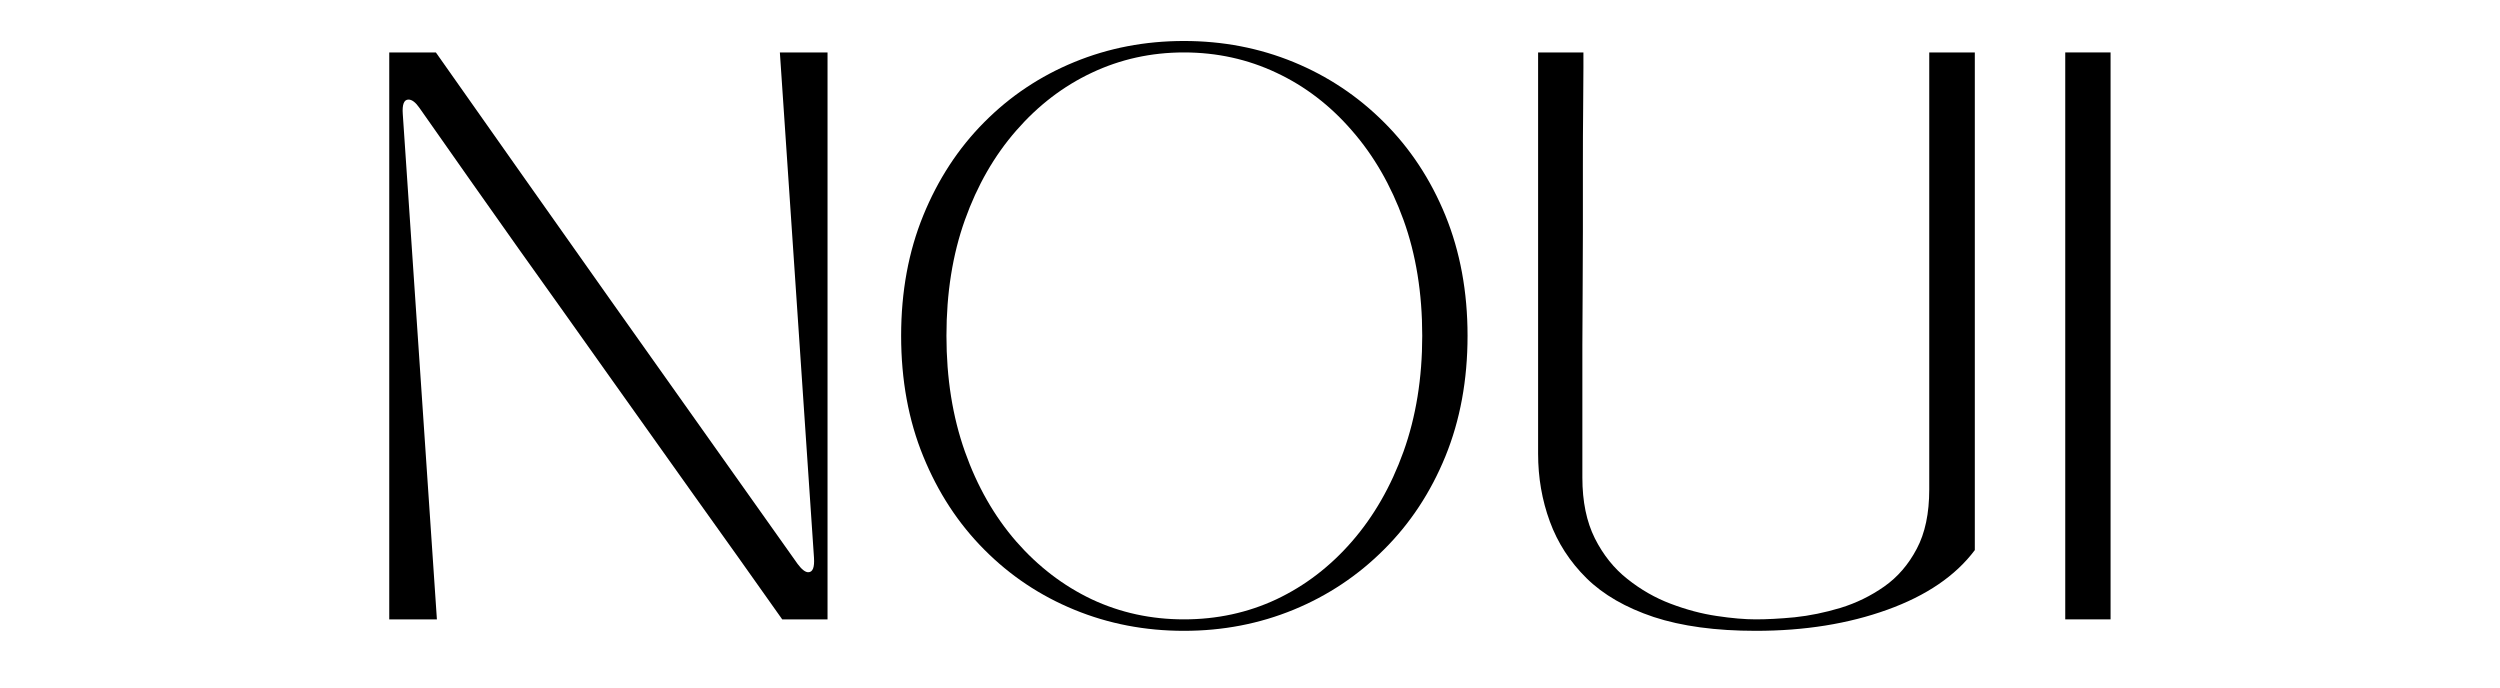 <svg version="1.0" preserveAspectRatio="xMidYMid meet" height="55" viewBox="0 0 150 41.25" zoomAndPan="magnify" width="200" xmlns:xlink="http://www.w3.org/1999/xlink" xmlns="http://www.w3.org/2000/svg"><defs><g></g></defs><g fill-opacity="1" fill="#000000"><g transform="translate(20.636, 37.162)"><g><path d="M 2.719 0 L 2.719 -34.016 L 5.516 -34.016 C 8.961 -29.117 12.469 -24.148 16.031 -19.109 C 19.602 -14.078 23.332 -8.816 27.219 -3.328 C 27.469 -2.992 27.68 -2.828 27.859 -2.828 C 28.129 -2.828 28.242 -3.117 28.203 -3.703 L 26.156 -34.016 L 29.016 -34.016 L 29.016 0 L 26.297 0 C 24.504 -2.539 22.75 -5.008 21.031 -7.406 C 19.32 -9.812 17.602 -12.227 15.875 -14.656 C 14.156 -17.082 12.359 -19.609 10.484 -22.234 C 8.617 -24.867 6.633 -27.688 4.531 -30.688 C 4.301 -31.02 4.082 -31.188 3.875 -31.188 C 3.602 -31.188 3.488 -30.895 3.531 -30.312 L 5.578 0 Z M 2.719 0"></path></g></g></g><g fill-opacity="1" fill="#000000"><g transform="translate(52.365, 37.162)"><g><path d="M 18.672 0.688 C 16.336 0.688 14.145 0.266 12.094 -0.578 C 10.039 -1.422 8.238 -2.625 6.688 -4.188 C 5.133 -5.75 3.914 -7.613 3.031 -9.781 C 2.145 -11.945 1.703 -14.359 1.703 -17.016 C 1.703 -19.66 2.145 -22.066 3.031 -24.234 C 3.914 -26.398 5.133 -28.266 6.688 -29.828 C 8.238 -31.391 10.039 -32.594 12.094 -33.438 C 14.145 -34.281 16.336 -34.703 18.672 -34.703 C 21.004 -34.703 23.195 -34.281 25.25 -33.438 C 27.301 -32.594 29.109 -31.391 30.672 -29.828 C 32.242 -28.266 33.473 -26.398 34.359 -24.234 C 35.242 -22.066 35.688 -19.66 35.688 -17.016 C 35.688 -14.359 35.242 -11.945 34.359 -9.781 C 33.473 -7.613 32.242 -5.75 30.672 -4.188 C 29.109 -2.625 27.301 -1.422 25.25 -0.578 C 23.195 0.266 21.004 0.688 18.672 0.688 Z M 4.422 -17.016 C 4.422 -14.473 4.789 -12.156 5.531 -10.062 C 6.27 -7.977 7.297 -6.18 8.609 -4.672 C 9.922 -3.172 11.43 -2.016 13.141 -1.203 C 14.859 -0.398 16.703 0 18.672 0 C 20.648 0 22.5 -0.398 24.219 -1.203 C 25.938 -2.016 27.445 -3.172 28.75 -4.672 C 30.062 -6.18 31.094 -7.977 31.844 -10.062 C 32.594 -12.156 32.969 -14.473 32.969 -17.016 C 32.969 -19.578 32.594 -21.895 31.844 -23.969 C 31.094 -26.039 30.062 -27.828 28.75 -29.328 C 27.445 -30.836 25.938 -31.992 24.219 -32.797 C 22.5 -33.609 20.648 -34.016 18.672 -34.016 C 16.703 -34.016 14.859 -33.609 13.141 -32.797 C 11.43 -31.992 9.922 -30.836 8.609 -29.328 C 7.297 -27.828 6.27 -26.039 5.531 -23.969 C 4.789 -21.895 4.422 -19.578 4.422 -17.016 Z M 4.422 -17.016"></path></g></g></g><g fill-opacity="1" fill="#000000"><g transform="translate(89.739, 37.162)"><g><path d="M 15.609 0.688 C 13.203 0.688 11.16 0.41 9.484 -0.141 C 7.805 -0.703 6.461 -1.477 5.453 -2.469 C 4.453 -3.457 3.719 -4.594 3.25 -5.875 C 2.781 -7.156 2.547 -8.508 2.547 -9.938 L 2.547 -34.016 L 5.266 -34.016 C 5.266 -34.016 5.266 -33.707 5.266 -33.094 C 5.266 -32.477 5.258 -31.656 5.25 -30.625 C 5.238 -29.594 5.234 -28.441 5.234 -27.172 C 5.234 -25.91 5.234 -24.617 5.234 -23.297 C 5.234 -21.984 5.227 -20.727 5.219 -19.531 C 5.207 -18.344 5.203 -17.312 5.203 -16.438 C 5.203 -15.57 5.203 -14.957 5.203 -14.594 L 5.203 -8.5 C 5.203 -7.07 5.453 -5.859 5.953 -4.859 C 6.453 -3.867 7.102 -3.055 7.906 -2.422 C 8.707 -1.785 9.57 -1.289 10.5 -0.938 C 11.438 -0.582 12.359 -0.336 13.266 -0.203 C 14.172 -0.066 14.953 0 15.609 0 C 16.266 0 17.039 -0.039 17.938 -0.125 C 18.832 -0.219 19.75 -0.406 20.688 -0.688 C 21.633 -0.977 22.508 -1.406 23.312 -1.969 C 24.125 -2.539 24.773 -3.297 25.266 -4.234 C 25.766 -5.172 26.016 -6.359 26.016 -7.797 L 26.016 -34.016 L 28.75 -34.016 L 28.75 -4.156 C 27.594 -2.613 25.844 -1.422 23.5 -0.578 C 21.164 0.266 18.535 0.688 15.609 0.688 Z M 15.609 0.688"></path></g></g></g><g fill-opacity="1" fill="#000000"><g transform="translate(121.196, 37.162)"><g><path d="M 2.719 0 L 2.719 -34.016 L 5.438 -34.016 L 5.438 0 Z M 2.719 0"></path></g></g></g></svg>